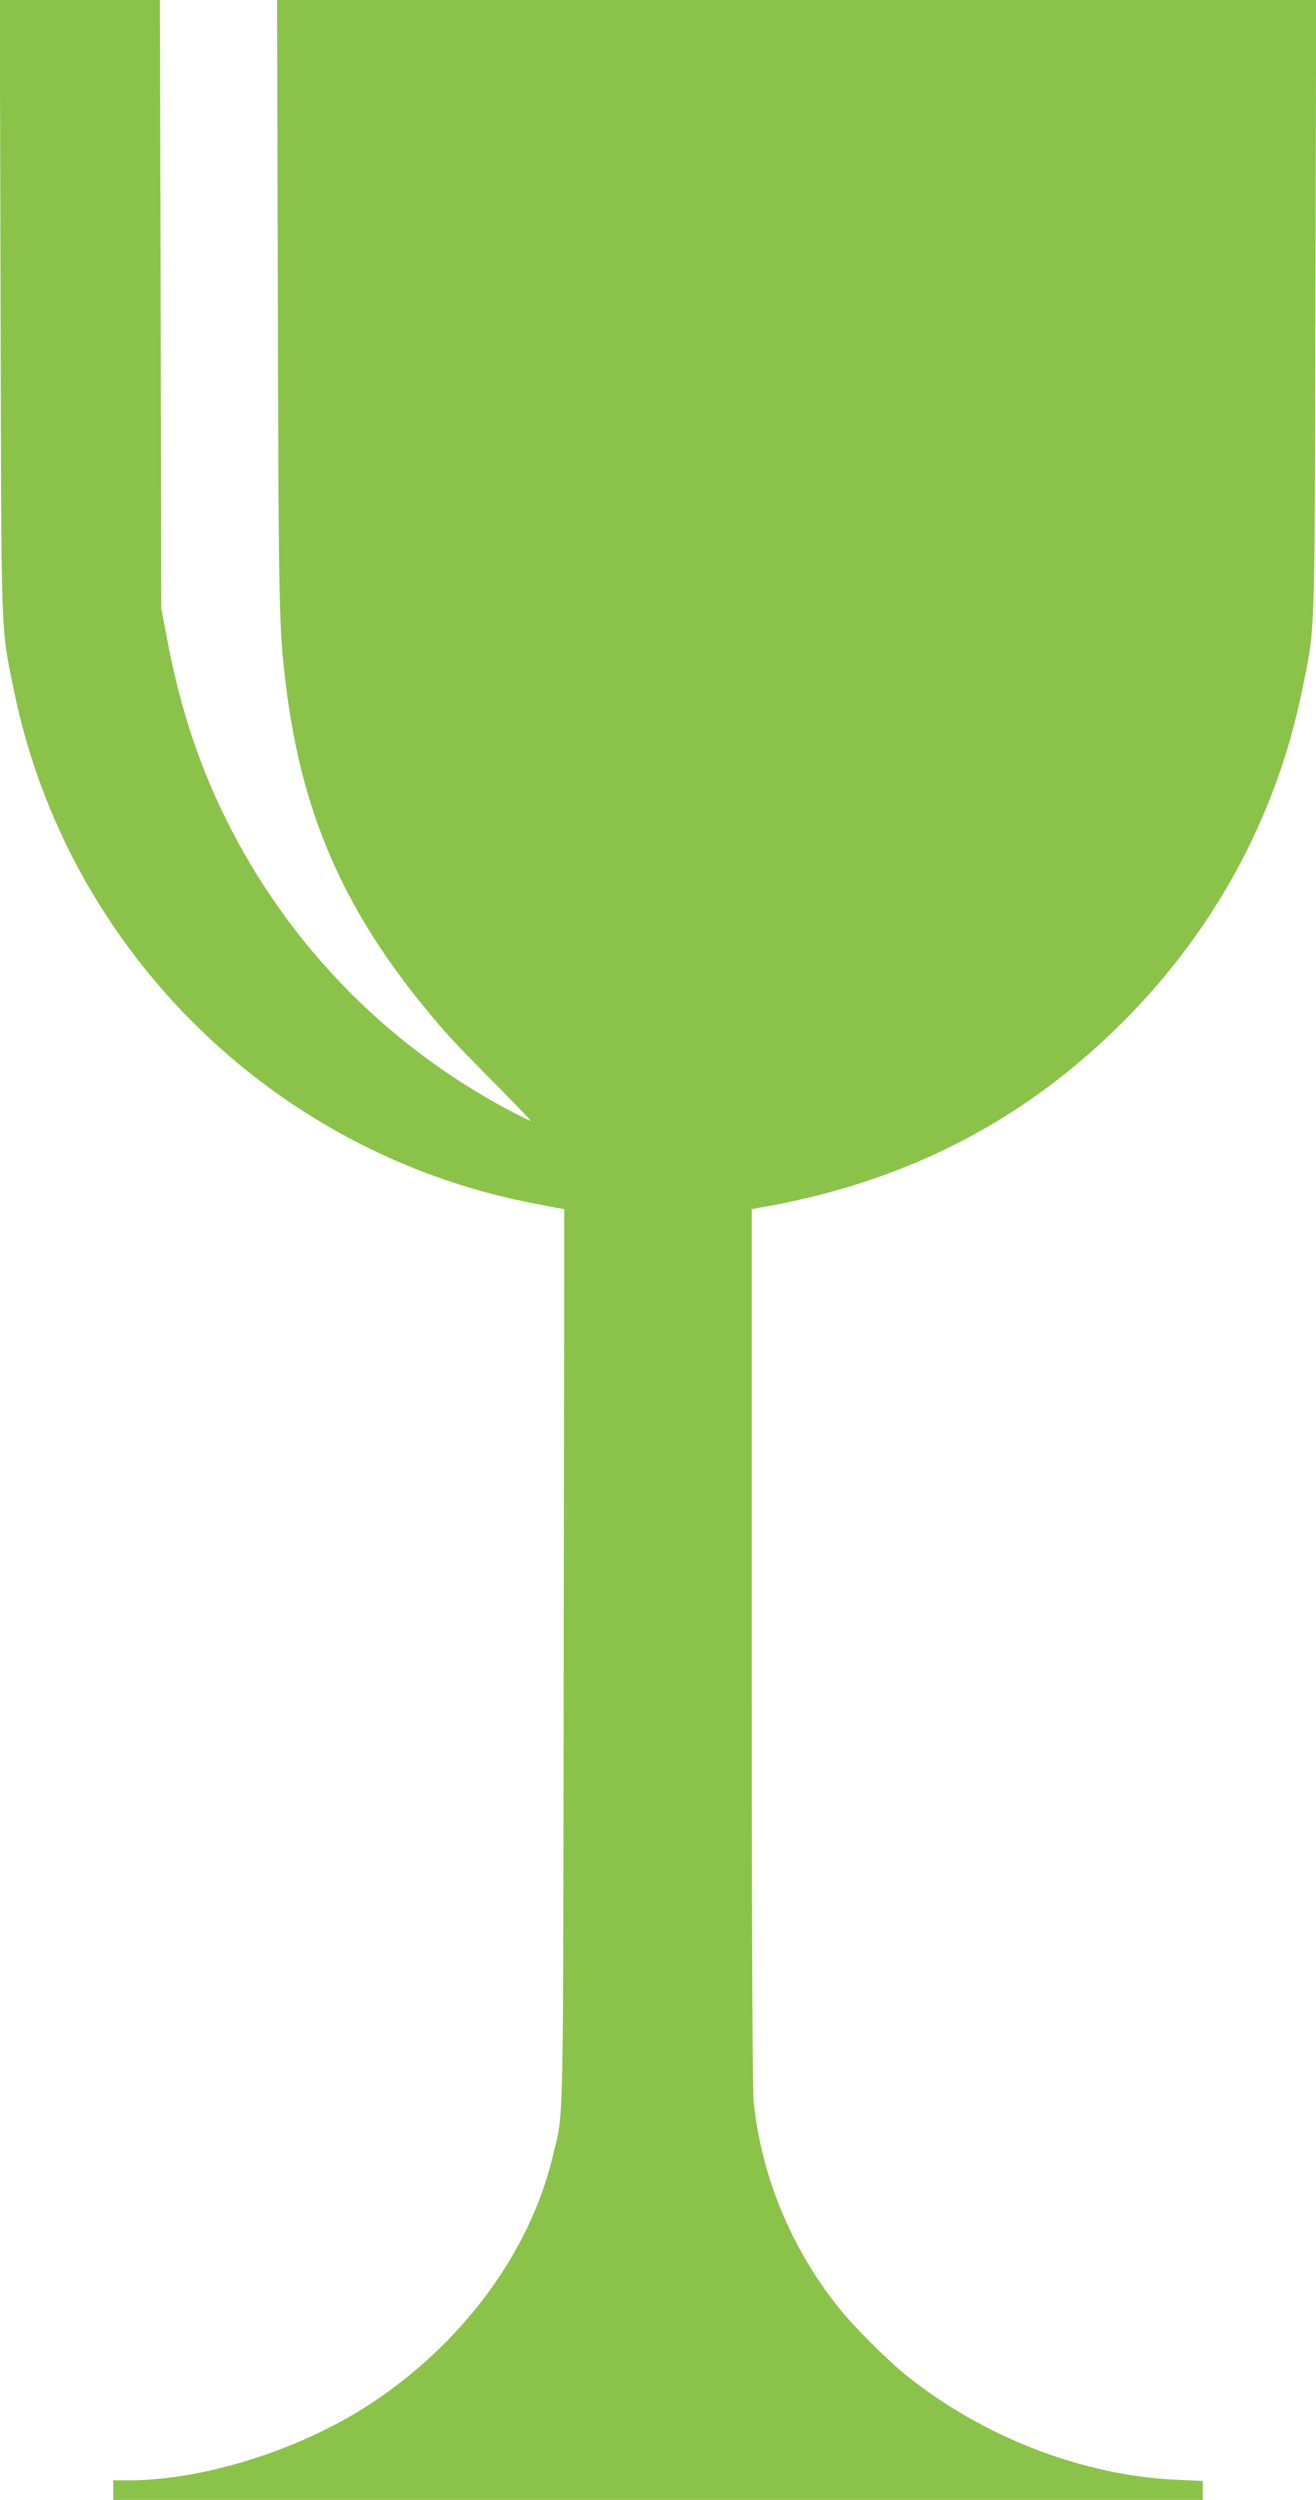 <?xml version="1.0" standalone="no"?>
<!DOCTYPE svg PUBLIC "-//W3C//DTD SVG 20010904//EN"
 "http://www.w3.org/TR/2001/REC-SVG-20010904/DTD/svg10.dtd">
<svg version="1.0" xmlns="http://www.w3.org/2000/svg"
 width="674pt" height="1280pt" viewBox="0 0 674 1280"
 preserveAspectRatio="xMidYMid meet">
<g transform="translate(0,1280) scale(0.1,-0.1)"
fill="#8bc34a" stroke="none">
<path d="M3 11228 c4 -1734 0 -1629 68 -1962 269 -1321 1318 -2362 2644 -2624
55 -11 117 -23 138 -27 l37 -6 -3 -2297 c-3 -2496 1 -2316 -56 -2553 -117
-492 -464 -961 -941 -1272 -357 -232 -848 -387 -1232 -387 l-78 0 0 -50 0 -50
2790 0 2790 0 0 49 0 48 -132 6 c-485 21 -999 221 -1393 540 -97 79 -264 246
-340 342 -244 304 -396 674 -435 1054 -6 68 -10 853 -10 2337 l0 2233 38 7
c718 123 1316 421 1819 908 495 478 827 1079 962 1742 68 333 64 228 68 1962
l4 1572 -2661 0 -2661 0 4 -1572 c4 -1584 6 -1653 43 -1948 79 -642 295 -1138
718 -1650 102 -124 148 -174 355 -382 102 -104 183 -188 180 -188 -3 0 -41 19
-85 41 -618 322 -1115 816 -1439 1431 -164 313 -271 628 -342 1011 l-27 142
-3 1558 -4 1557 -410 0 -410 0 4 -1572z"/>
</g>
</svg>
